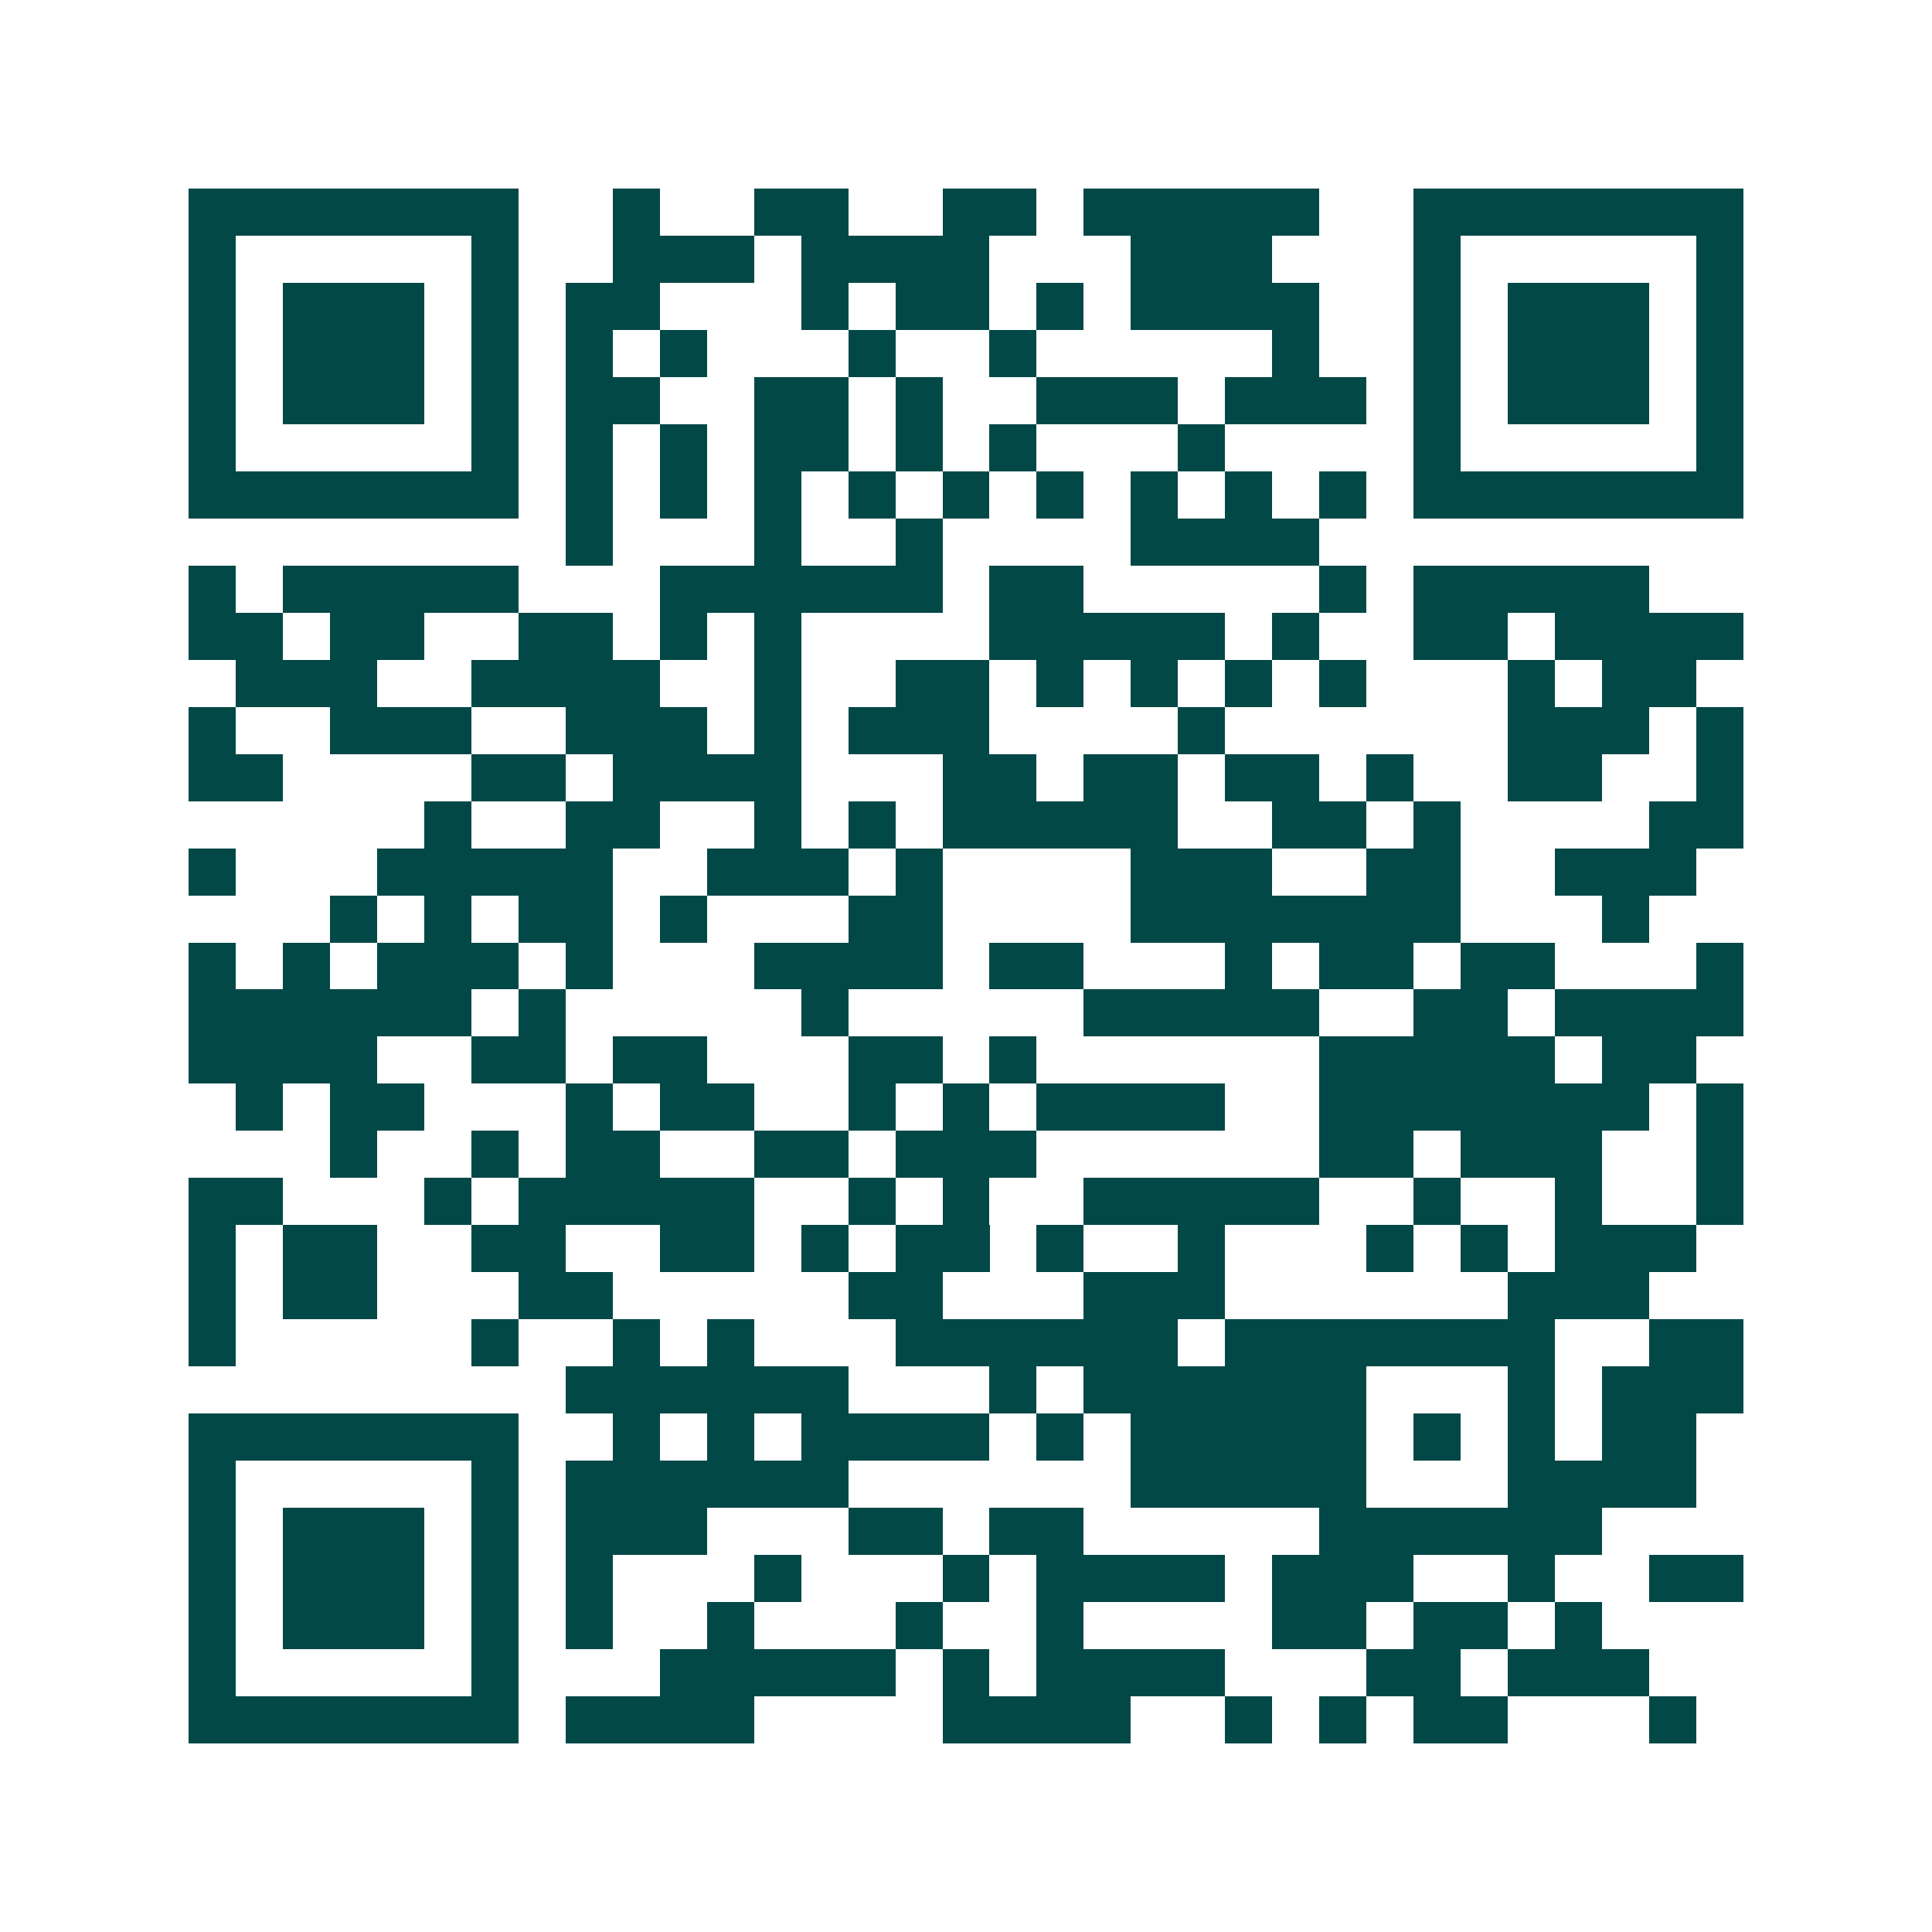<svg xmlns="http://www.w3.org/2000/svg" width="200" height="200" viewBox="0 0 41 41" shape-rendering="crispEdges"><path fill="#ffffff" d="M0 0h41v41H0z"/><path stroke="#014847" d="M4 4.5h7m2 0h1m2 0h2m2 0h2m1 0h5m2 0h7M4 5.5h1m5 0h1m2 0h3m1 0h4m3 0h3m3 0h1m5 0h1M4 6.5h1m1 0h3m1 0h1m1 0h2m3 0h1m1 0h2m1 0h1m1 0h4m2 0h1m1 0h3m1 0h1M4 7.5h1m1 0h3m1 0h1m1 0h1m1 0h1m3 0h1m2 0h1m5 0h1m2 0h1m1 0h3m1 0h1M4 8.5h1m1 0h3m1 0h1m1 0h2m2 0h2m1 0h1m2 0h3m1 0h3m1 0h1m1 0h3m1 0h1M4 9.5h1m5 0h1m1 0h1m1 0h1m1 0h2m1 0h1m1 0h1m3 0h1m4 0h1m5 0h1M4 10.5h7m1 0h1m1 0h1m1 0h1m1 0h1m1 0h1m1 0h1m1 0h1m1 0h1m1 0h1m1 0h7M12 11.5h1m3 0h1m2 0h1m4 0h4M4 12.5h1m1 0h5m3 0h6m1 0h2m5 0h1m1 0h5M4 13.5h2m1 0h2m2 0h2m1 0h1m1 0h1m4 0h5m1 0h1m2 0h2m1 0h4M5 14.5h3m2 0h4m2 0h1m2 0h2m1 0h1m1 0h1m1 0h1m1 0h1m3 0h1m1 0h2M4 15.5h1m2 0h3m2 0h3m1 0h1m1 0h3m4 0h1m6 0h3m1 0h1M4 16.5h2m4 0h2m1 0h4m3 0h2m1 0h2m1 0h2m1 0h1m2 0h2m2 0h1M9 17.5h1m2 0h2m2 0h1m1 0h1m1 0h5m2 0h2m1 0h1m4 0h2M4 18.5h1m3 0h5m2 0h3m1 0h1m4 0h3m2 0h2m2 0h3M7 19.5h1m1 0h1m1 0h2m1 0h1m3 0h2m4 0h7m3 0h1M4 20.5h1m1 0h1m1 0h3m1 0h1m3 0h4m1 0h2m3 0h1m1 0h2m1 0h2m3 0h1M4 21.5h6m1 0h1m5 0h1m5 0h5m2 0h2m1 0h4M4 22.5h4m2 0h2m1 0h2m3 0h2m1 0h1m6 0h5m1 0h2M5 23.5h1m1 0h2m3 0h1m1 0h2m2 0h1m1 0h1m1 0h4m2 0h7m1 0h1M7 24.5h1m2 0h1m1 0h2m2 0h2m1 0h3m6 0h2m1 0h3m2 0h1M4 25.5h2m3 0h1m1 0h5m2 0h1m1 0h1m2 0h5m2 0h1m2 0h1m2 0h1M4 26.5h1m1 0h2m2 0h2m2 0h2m1 0h1m1 0h2m1 0h1m2 0h1m3 0h1m1 0h1m1 0h3M4 27.5h1m1 0h2m3 0h2m5 0h2m3 0h3m6 0h3M4 28.5h1m5 0h1m2 0h1m1 0h1m3 0h6m1 0h7m2 0h2M12 29.5h6m3 0h1m1 0h6m3 0h1m1 0h3M4 30.5h7m2 0h1m1 0h1m1 0h4m1 0h1m1 0h5m1 0h1m1 0h1m1 0h2M4 31.5h1m5 0h1m1 0h6m6 0h5m3 0h4M4 32.5h1m1 0h3m1 0h1m1 0h3m3 0h2m1 0h2m5 0h6M4 33.5h1m1 0h3m1 0h1m1 0h1m3 0h1m3 0h1m1 0h4m1 0h3m2 0h1m2 0h2M4 34.5h1m1 0h3m1 0h1m1 0h1m2 0h1m3 0h1m2 0h1m4 0h2m1 0h2m1 0h1M4 35.5h1m5 0h1m3 0h5m1 0h1m1 0h4m3 0h2m1 0h3M4 36.5h7m1 0h4m4 0h4m2 0h1m1 0h1m1 0h2m3 0h1"/></svg>
